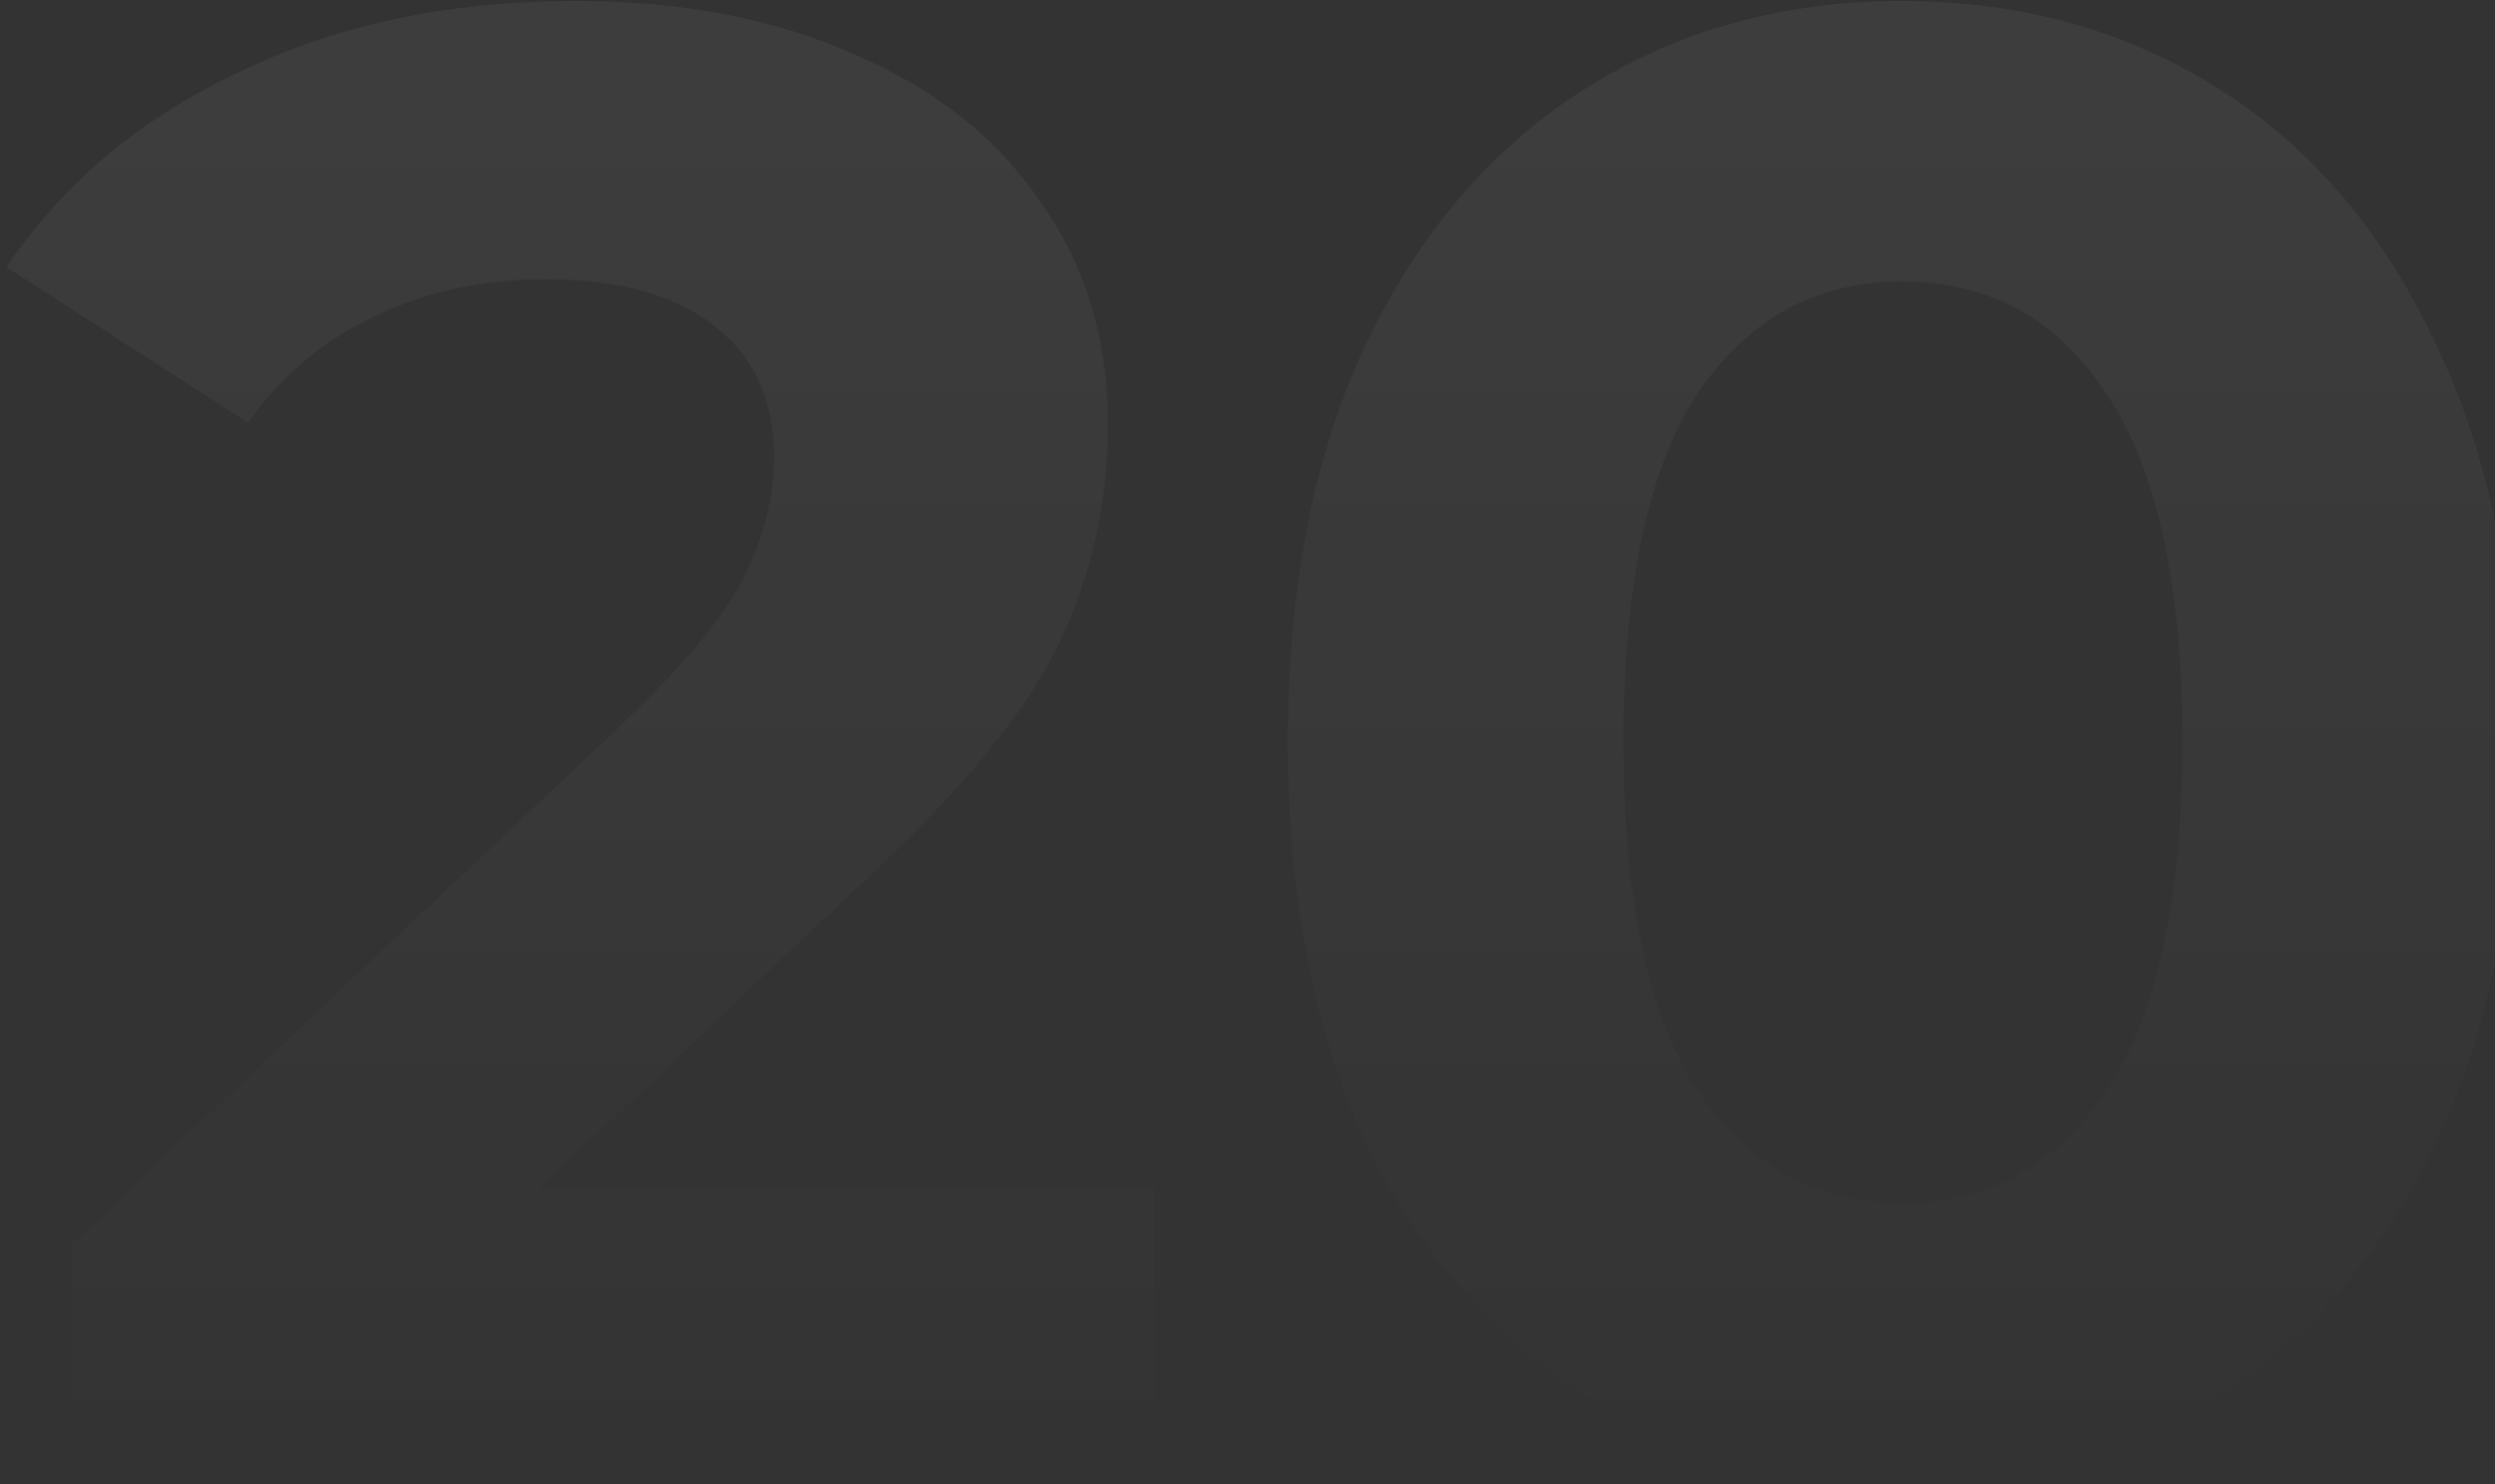 <?xml version="1.0" encoding="UTF-8"?> <svg xmlns="http://www.w3.org/2000/svg" width="195" height="116" viewBox="0 0 195 116" fill="none"><rect x="0" y="0" width="195" height="116" fill="#333333" stroke="none"/> <path opacity="0.05" d="M90.264 92.88V114H5.624V97.2L48.824 56.4C53.41 52.027 56.504 48.293 58.104 45.2C59.704 42 60.504 38.853 60.504 35.76C60.504 31.28 58.957 27.867 55.864 25.52C52.877 23.067 48.45 21.84 42.584 21.84C37.677 21.84 33.25 22.8 29.304 24.72C25.357 26.533 22.05 29.307 19.384 33.04L0.504 20.88C4.877 14.373 10.904 9.307 18.584 5.68C26.264 1.947 35.064 0.08 44.984 0.08C53.304 0.08 60.557 1.467 66.744 4.24C73.037 6.907 77.89 10.747 81.304 15.76C84.824 20.667 86.584 26.48 86.584 33.2C86.584 39.28 85.304 44.987 82.744 50.32C80.184 55.653 75.224 61.733 67.864 68.56L42.104 92.88H90.264ZM148.646 115.92C139.366 115.92 131.1 113.627 123.846 109.04C116.593 104.453 110.886 97.84 106.726 89.2C102.673 80.453 100.646 70.053 100.646 58C100.646 45.947 102.673 35.6 106.726 26.96C110.886 18.213 116.593 11.547 123.846 6.96C131.1 2.373 139.366 0.08 148.646 0.08C157.926 0.08 166.193 2.373 173.446 6.96C180.7 11.547 186.353 18.213 190.406 26.96C194.566 35.6 196.646 45.947 196.646 58C196.646 70.053 194.566 80.453 190.406 89.2C186.353 97.84 180.7 104.453 173.446 109.04C166.193 113.627 157.926 115.92 148.646 115.92ZM148.646 94C155.473 94 160.806 91.067 164.646 85.2C168.593 79.333 170.566 70.267 170.566 58C170.566 45.733 168.593 36.667 164.646 30.8C160.806 24.933 155.473 22 148.646 22C141.926 22 136.593 24.933 132.646 30.8C128.806 36.667 126.886 45.733 126.886 58C126.886 70.267 128.806 79.333 132.646 85.2C136.593 91.067 141.926 94 148.646 94Z" fill="url(#paint0_linear_203_3568)"></path> <defs> <linearGradient id="paint0_linear_203_3568" x1="101.5" y1="2" x2="101.5" y2="114" gradientUnits="userSpaceOnUse"> <stop stop-color="white"></stop> <stop offset="1" stop-color="white" stop-opacity="0"></stop> </linearGradient> </defs> </svg> 